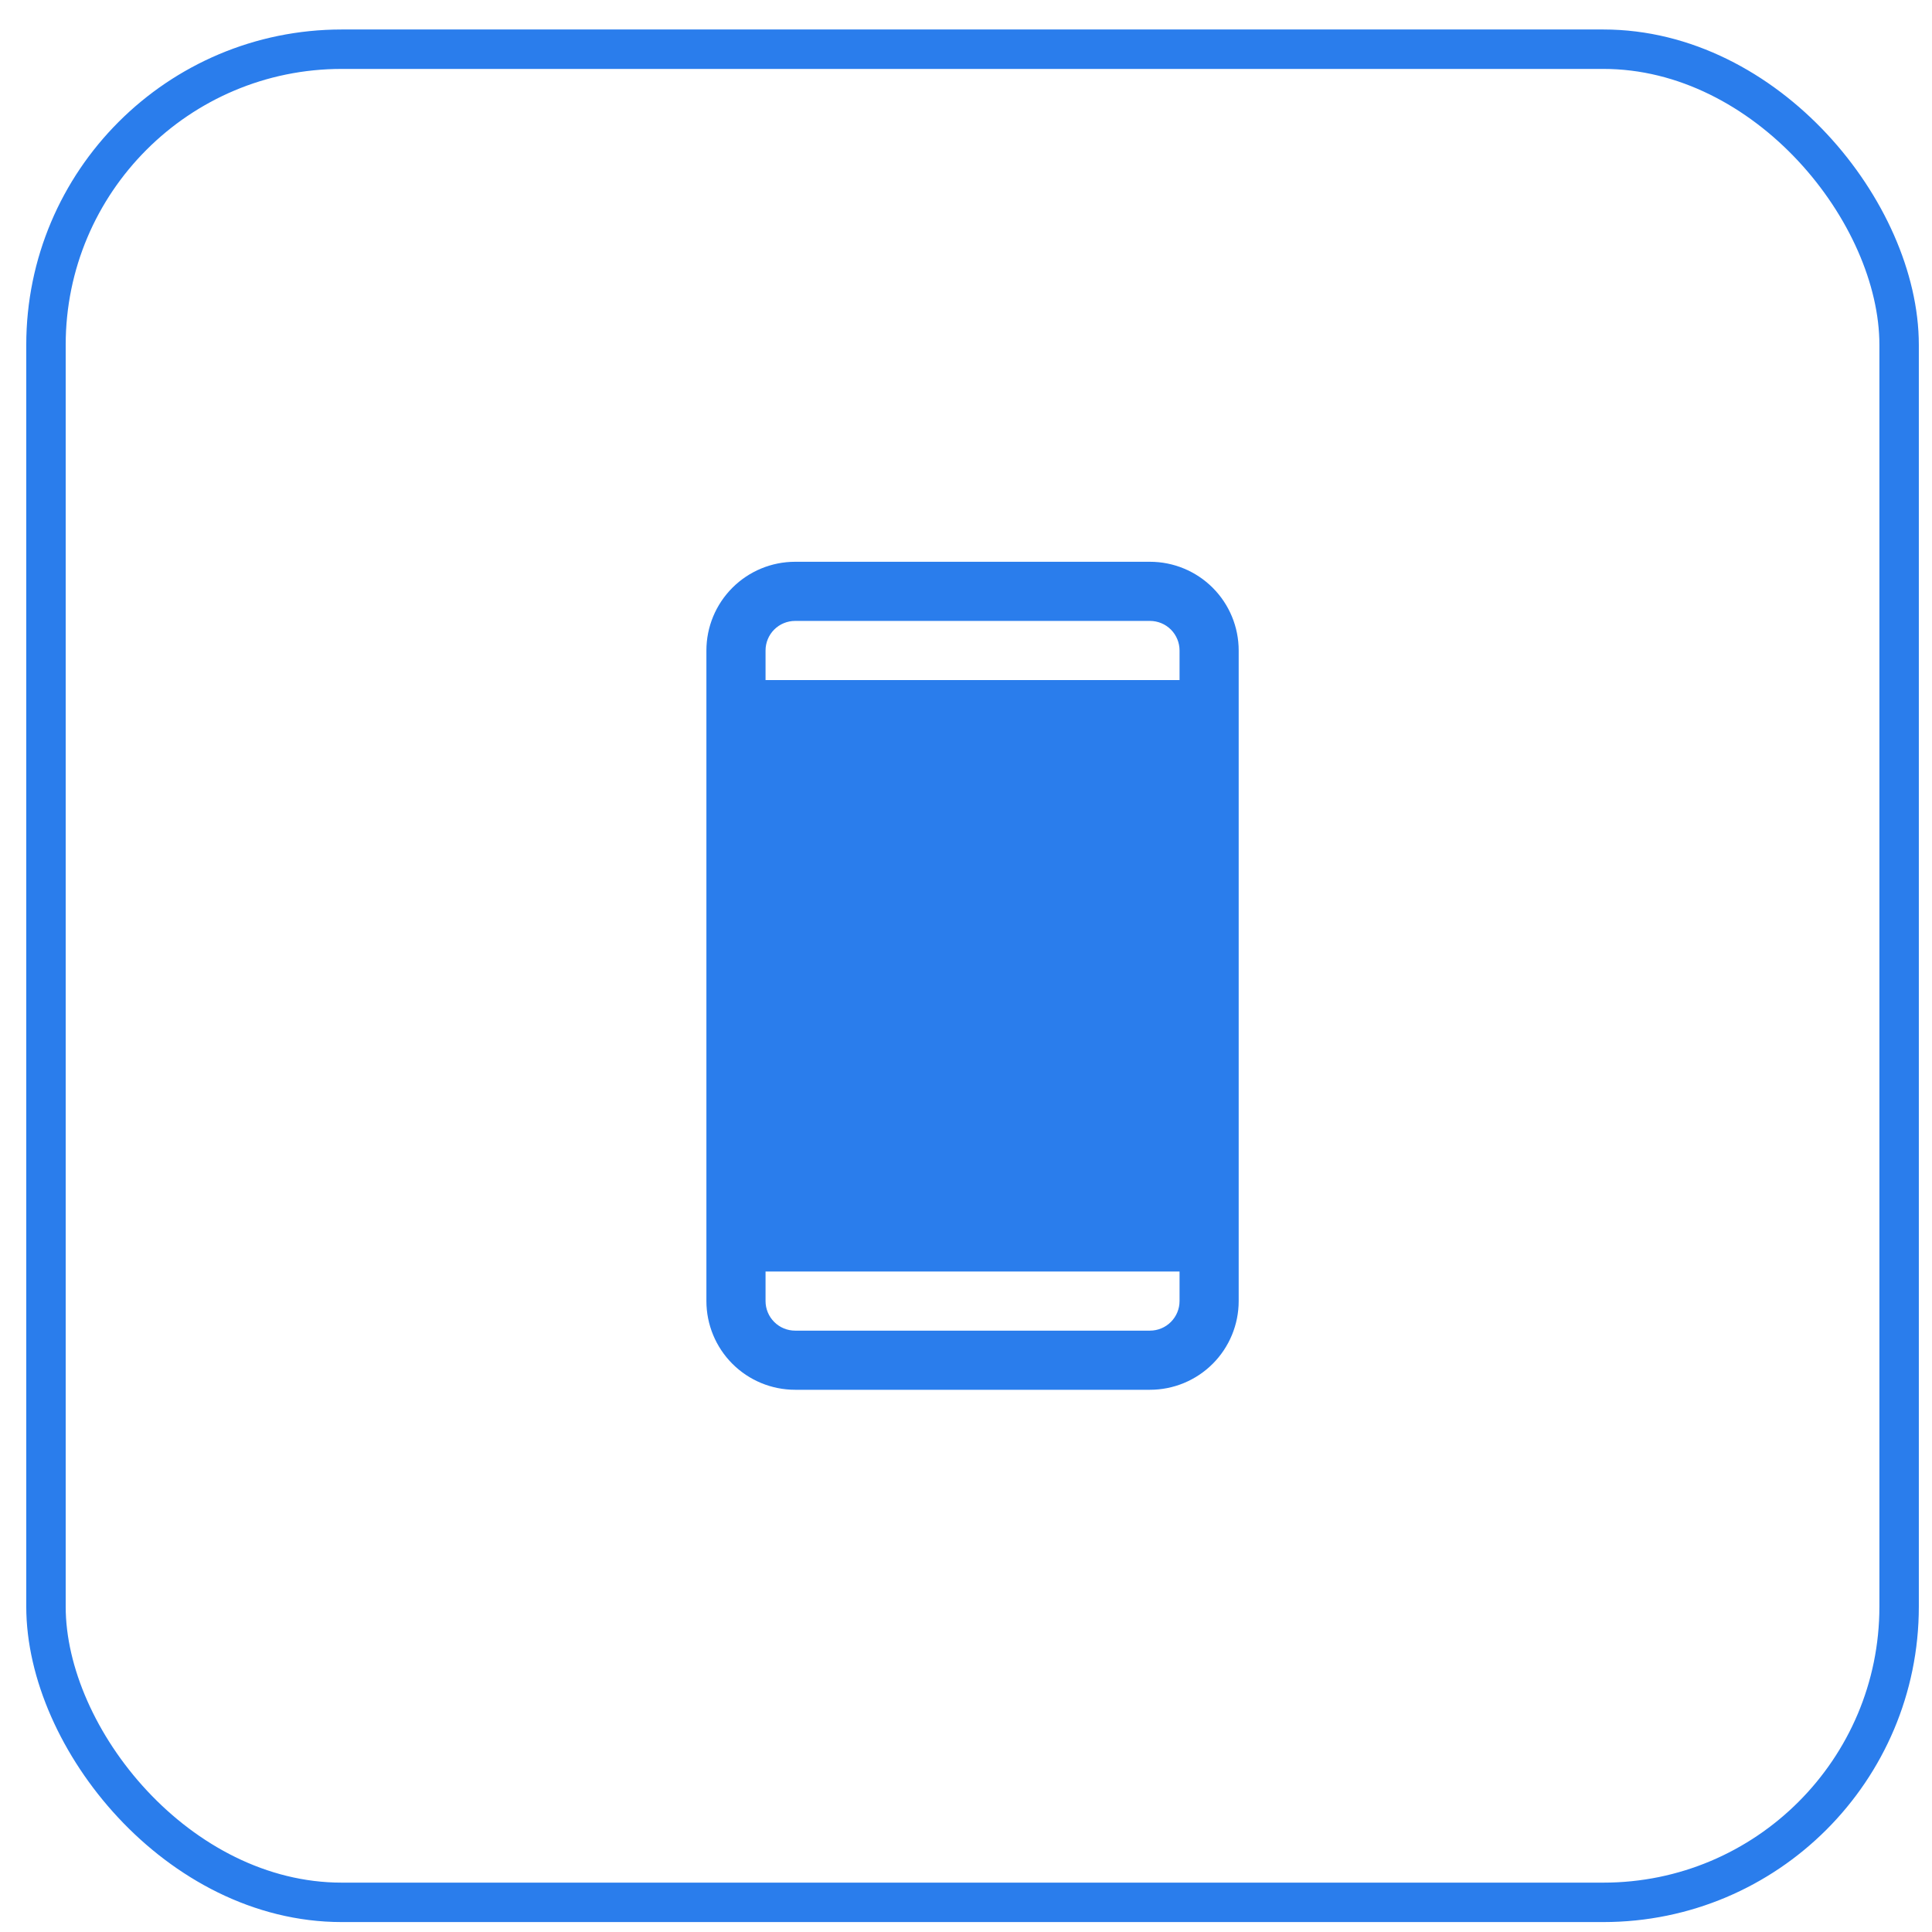 <svg width="49" height="49" viewBox="0 0 49 49" fill="none" xmlns="http://www.w3.org/2000/svg">
    <rect x="1.166" y="1.248" width="47" height="47" rx="7.5"/>
    <rect x="1.166" y="1.248" width="47" height="47" rx="7.5" stroke="#2A7DEC"/>
    <path d="M29.166 14.248H20.166C19.569 14.248 18.997 14.485 18.575 14.907C18.153 15.329 17.916 15.901 17.916 16.498V32.998C17.916 33.594 18.153 34.167 18.575 34.589C18.997 35.011 19.569 35.248 20.166 35.248H29.166C29.763 35.248 30.335 35.011 30.757 34.589C31.179 34.167 31.416 33.594 31.416 32.998V16.498C31.416 15.901 31.179 15.329 30.757 14.907C30.335 14.485 29.763 14.248 29.166 14.248ZM20.166 15.748H29.166C29.365 15.748 29.556 15.827 29.696 15.967C29.837 16.108 29.916 16.299 29.916 16.498V17.248H19.416V16.498C19.416 16.299 19.495 16.108 19.636 15.967C19.776 15.827 19.967 15.748 20.166 15.748ZM29.166 33.748H20.166C19.967 33.748 19.776 33.669 19.636 33.528C19.495 33.387 19.416 33.197 19.416 32.998V32.248H29.916V32.998C29.916 33.197 29.837 33.387 29.696 33.528C29.556 33.669 29.365 33.748 29.166 33.748Z" fill="#2A7DEC"/>
</svg>
